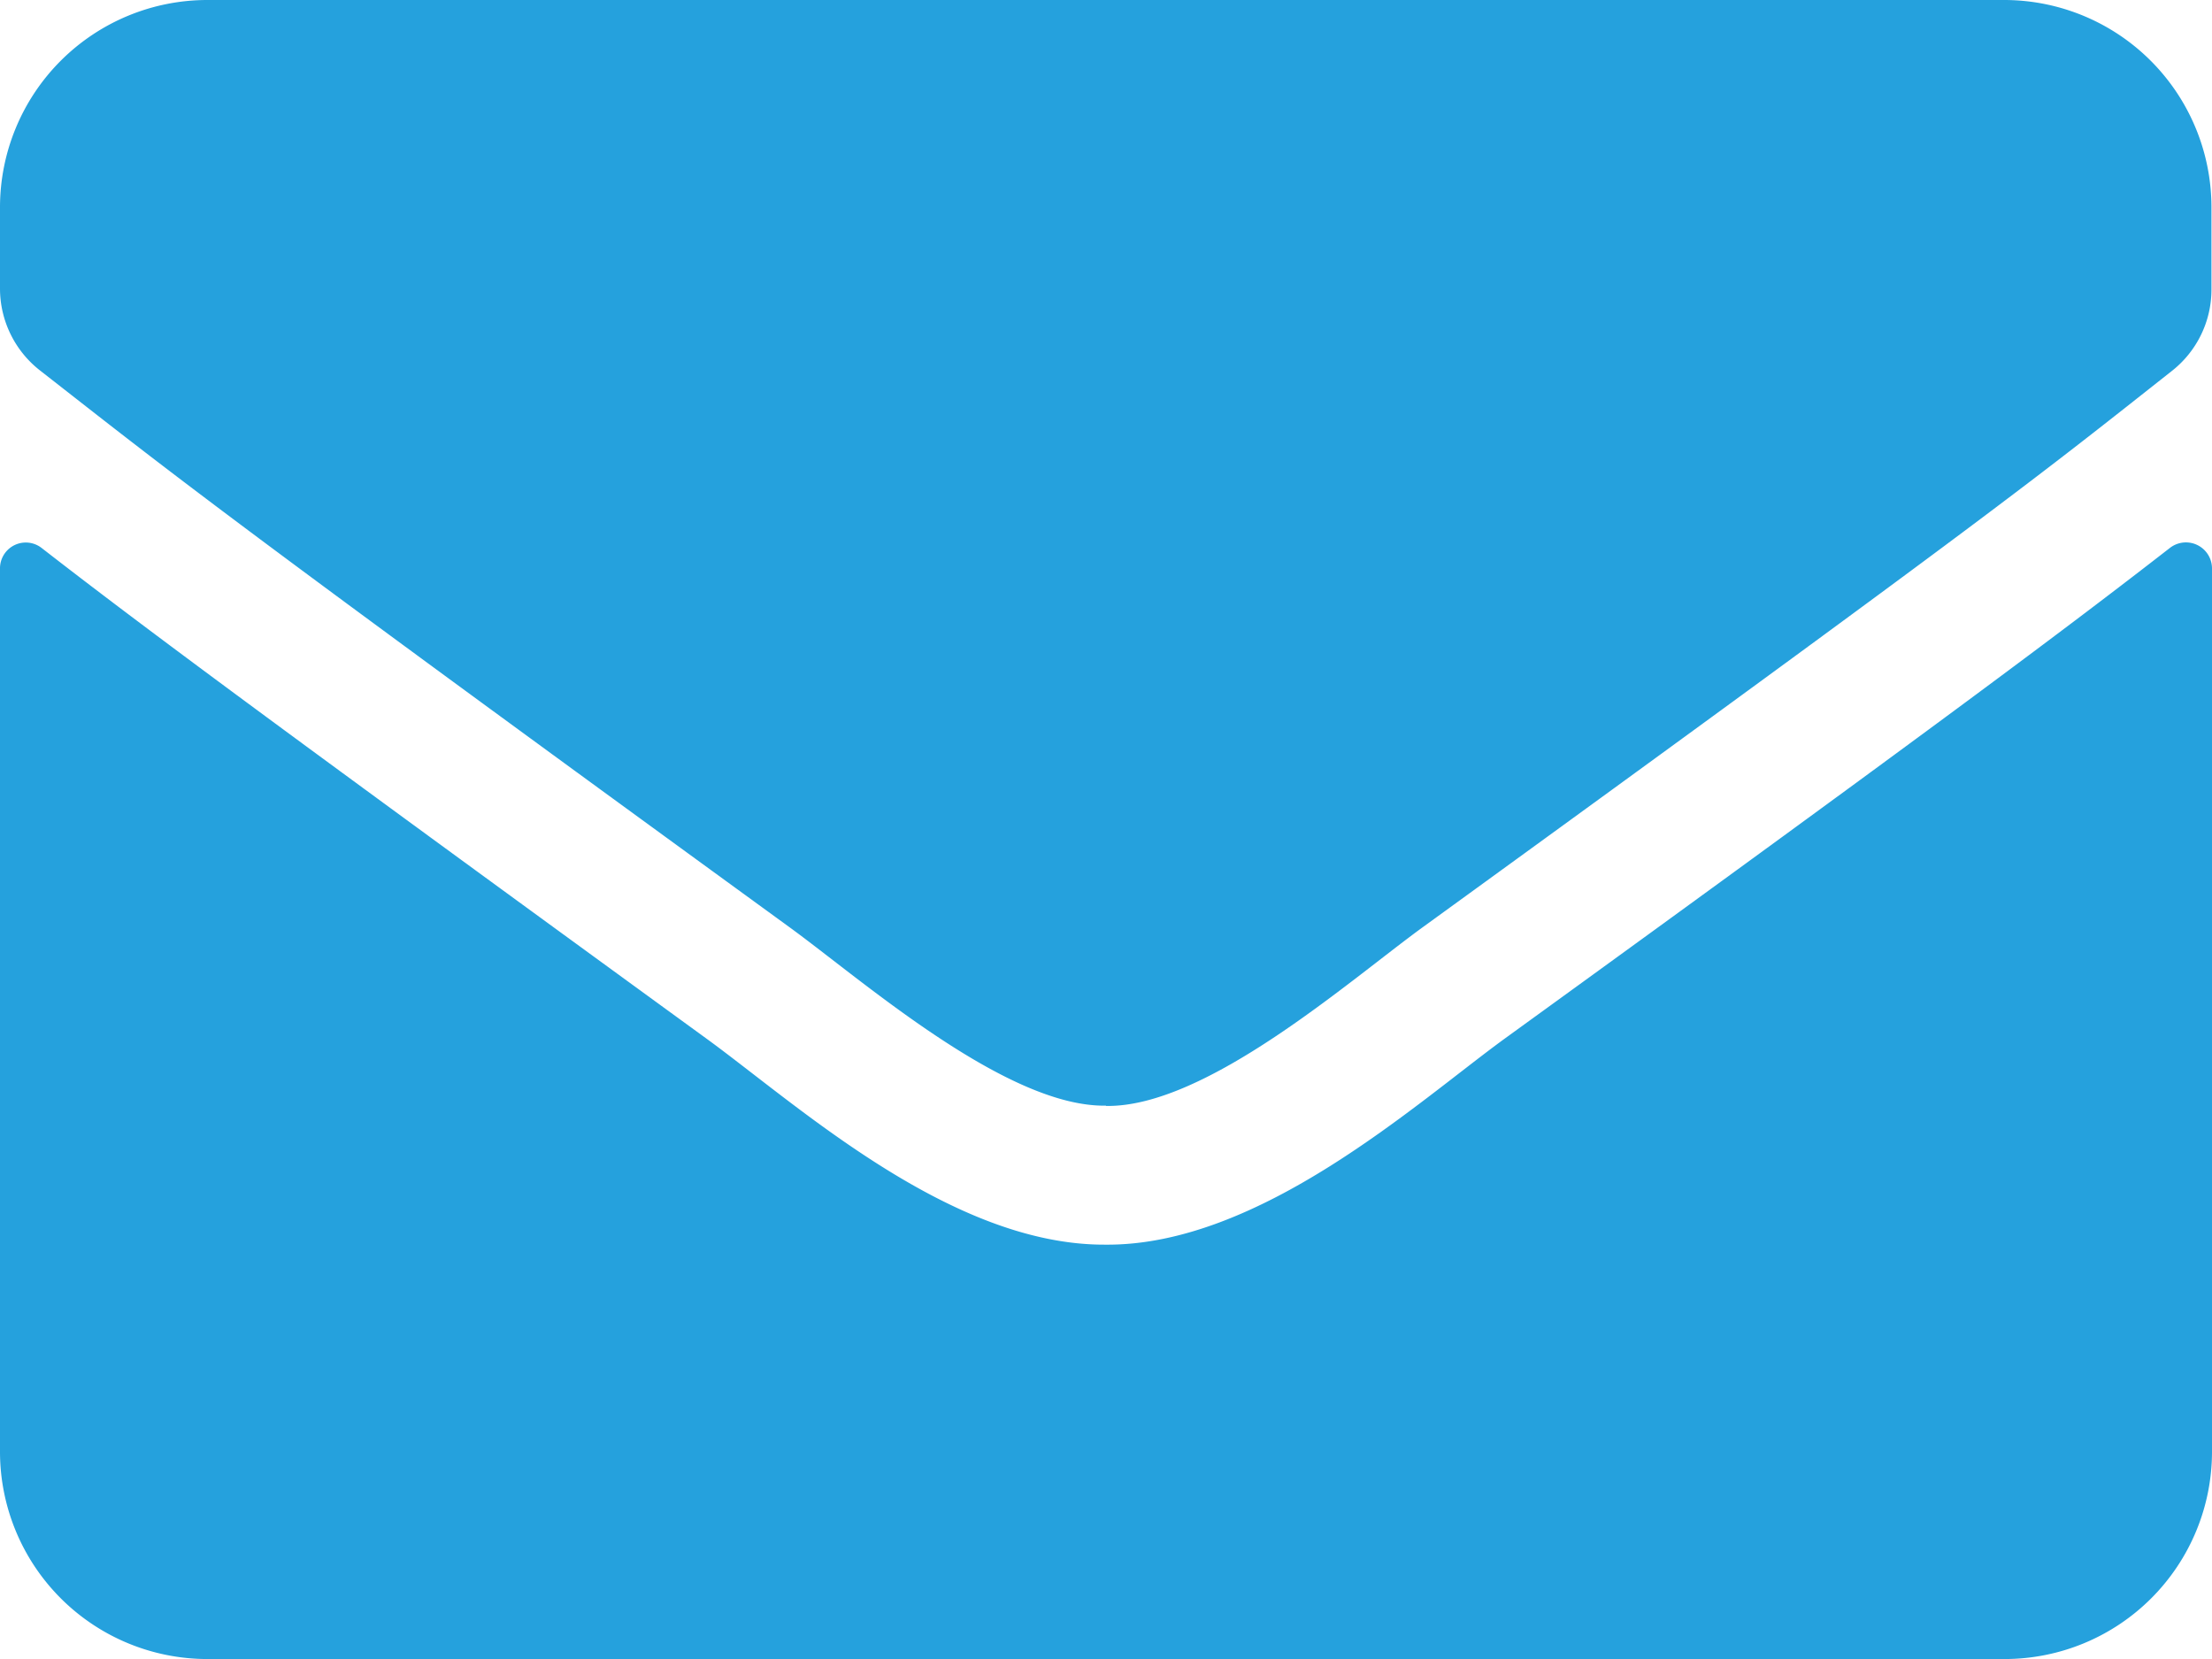 <svg xmlns="http://www.w3.org/2000/svg" viewBox="0 0 16.297 12.223">
  <path fill="#25A1DD"
    d="M15.988 4.036a.192.192 0 01.309.15v6.509a1.528 1.528 0 01-1.528 1.528H1.528A1.528 1.528 0 010 10.695V4.189a.19.19 0 01.309-.15c.713.554 1.658 1.257 4.9 3.616.672.49 1.8 1.521 2.935 1.515 1.136.01 2.292-1.044 2.938-1.515 3.251-2.355 4.193-3.065 4.906-3.619zm-7.84 4.112c.738.013 1.8-.929 2.336-1.318C14.709 3.765 15.03 3.5 16 2.734a.762.762 0 00.293-.6v-.6A1.528 1.528 0 0014.769 0H1.528A1.528 1.528 0 000 1.528v.6a.766.766 0 00.293.6c.974.761 1.3 1.031 5.519 4.1.535.388 1.6 1.33 2.336 1.318z"/>
</svg>